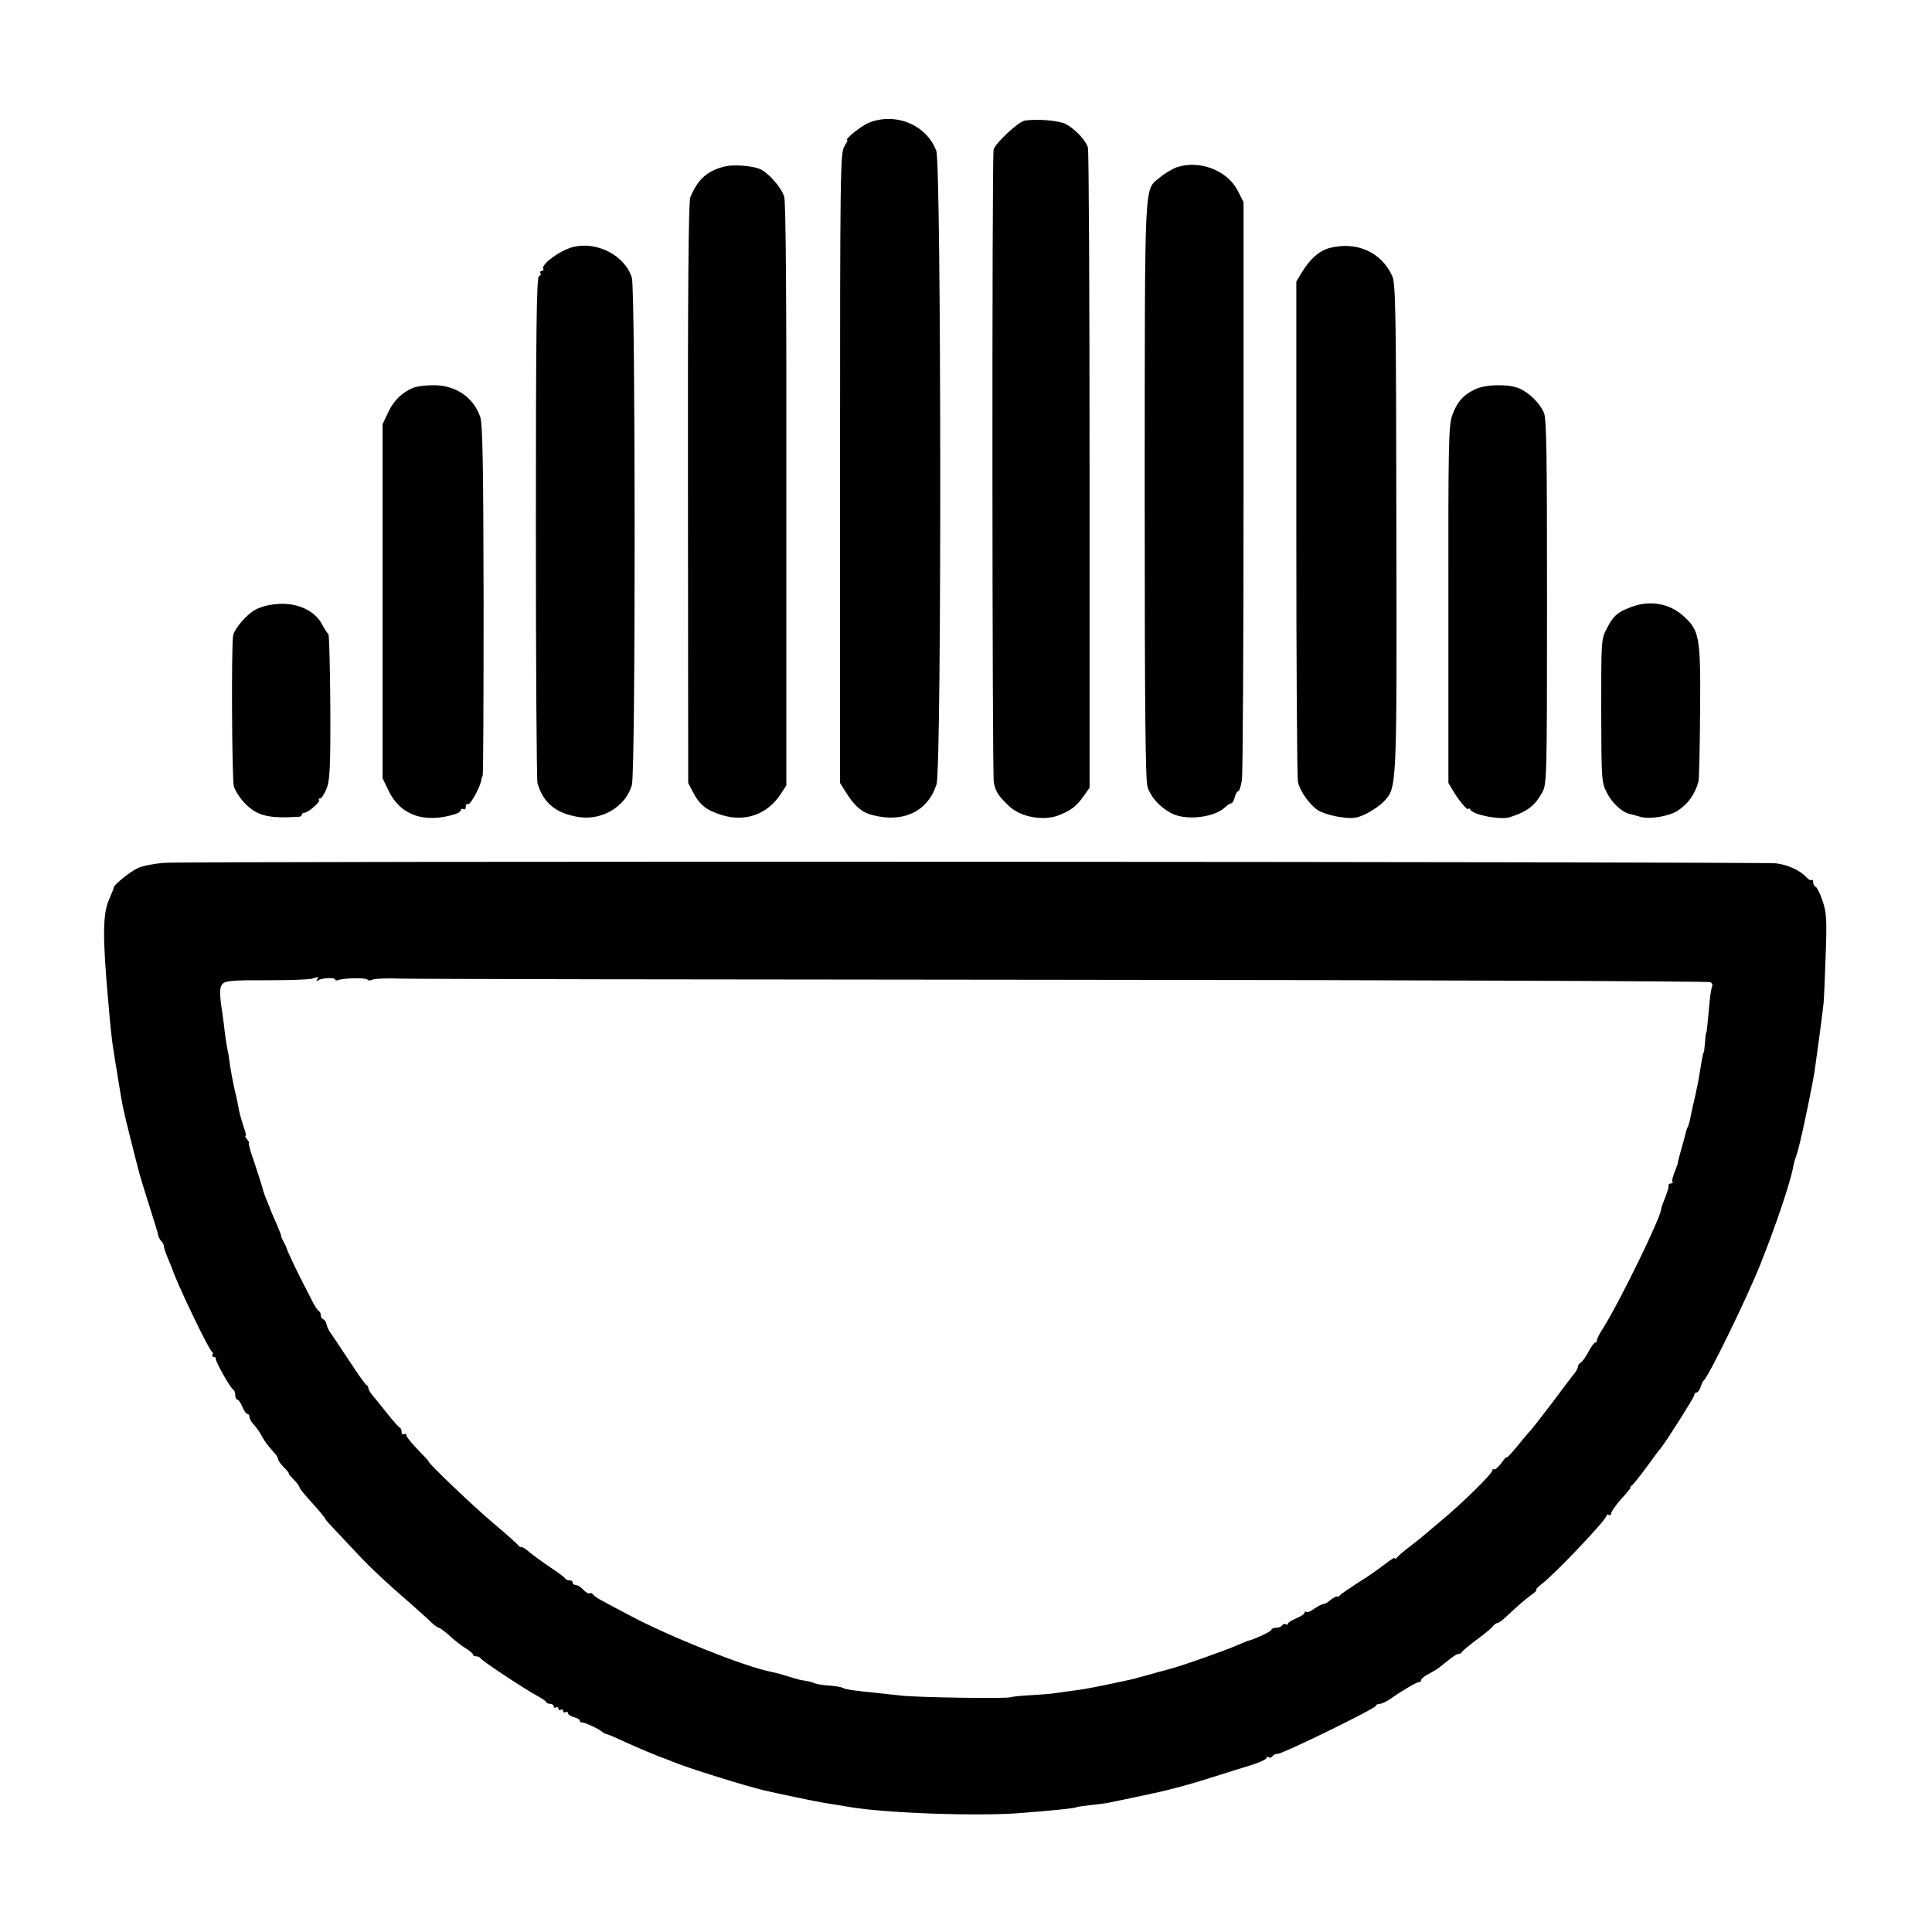 <?xml version="1.0" standalone="no"?>
<!DOCTYPE svg PUBLIC "-//W3C//DTD SVG 20010904//EN"
 "http://www.w3.org/TR/2001/REC-SVG-20010904/DTD/svg10.dtd">
<svg version="1.0" xmlns="http://www.w3.org/2000/svg"
 width="813pt" height="813pt" viewBox="0 0 813 813"
 preserveAspectRatio="xMidYMid meet">
<g transform="translate(0,813) scale(0.1,-0.1)"
fill="#000000" stroke="none">
<path d="M3655 7613 c-33 -14 -106 -73 -89 -73 2 0 -4 -12 -13 -27 -17 -26
-18 -101 -18 -1353 l0 -1325 24 -38 c35 -57 67 -85 109 -96 132 -36 237 14
273 129 22 68 20 2606 -1 2665 -41 110 -172 164 -285 118z"/>
<path d="M4311 7622 c-26 -4 -126 -98 -130 -122 -7 -45 -6 -2631 1 -2663 9
-41 17 -53 63 -98 48 -47 144 -65 210 -40 52 21 75 38 105 81 l25 35 0 1335
c0 734 -3 1346 -7 1359 -9 31 -54 78 -93 99 -29 15 -124 23 -174 14z"/>
<path d="M3052 7430 c-75 -18 -115 -53 -147 -130 -8 -17 -11 -417 -10 -1245
l1 -1220 21 -40 c28 -53 56 -75 121 -95 98 -30 191 3 247 88 l24 37 0 1220 c1
821 -2 1232 -9 1257 -11 39 -69 104 -105 118 -35 13 -109 18 -143 10z"/>
<path d="M4951 7426 c-18 -7 -49 -25 -68 -41 -70 -60 -65 30 -66 -1315 0 -936
3 -1224 12 -1252 14 -43 52 -85 100 -110 59 -32 179 -19 225 24 11 10 23 18
28 18 4 0 10 11 14 25 3 14 10 25 14 25 5 0 12 21 16 48 4 26 7 583 7 1239 l0
1192 -24 48 c-45 87 -162 131 -258 99z"/>
<path d="M2409 7090 c-55 -15 -134 -74 -123 -92 3 -4 0 -8 -6 -8 -6 0 -9 -4
-6 -9 4 -5 0 -11 -6 -13 -10 -4 -13 -221 -13 -1059 0 -580 3 -1064 7 -1076 25
-83 78 -126 173 -141 99 -16 199 45 224 135 16 55 15 2082 0 2134 -29 94 -148
156 -250 129z"/>
<path d="M5597 7087 c-44 -11 -83 -45 -118 -102 l-24 -40 0 -1040 c0 -572 3
-1052 7 -1066 9 -39 48 -94 83 -118 17 -11 58 -24 93 -29 55 -8 69 -6 110 13
26 13 60 36 75 52 56 60 55 48 53 1158 -1 916 -3 1024 -18 1055 -46 99 -148
145 -261 117z"/>
<path d="M1741 6499 c-48 -19 -84 -54 -107 -103 l-24 -51 0 -745 0 -745 24
-50 c50 -106 152 -142 284 -100 12 4 22 12 22 17 0 5 5 6 10 3 6 -3 10 1 10
10 0 9 4 14 9 11 9 -6 50 69 55 96 1 7 4 18 7 23 3 6 4 339 4 740 -1 570 -4
739 -14 770 -28 83 -104 135 -198 134 -32 0 -69 -5 -82 -10z"/>
<path d="M6208 6492 c-51 -24 -77 -54 -97 -110 -15 -42 -17 -120 -16 -797 l0
-750 24 -40 c26 -42 61 -81 61 -68 0 4 4 2 9 -6 14 -21 126 -42 164 -30 72 23
106 48 136 103 20 35 21 51 21 801 0 627 -2 771 -13 798 -18 41 -62 85 -105
103 -47 19 -139 17 -184 -4z"/>
<path d="M1076 5565 c-37 -19 -89 -80 -95 -109 -8 -45 -5 -607 3 -635 6 -19
27 -52 47 -72 51 -52 98 -64 227 -56 6 0 12 4 12 9 0 4 5 8 11 8 16 0 69 47
62 54 -4 3 -2 6 4 6 6 0 18 19 27 41 14 35 17 84 16 345 -1 166 -5 304 -8 306
-4 2 -15 19 -26 39 -28 56 -98 91 -177 88 -41 -2 -76 -10 -103 -24z"/>
<path d="M6855 5572 c-51 -20 -68 -36 -95 -90 -22 -41 -22 -52 -22 -342 1
-289 1 -302 23 -344 21 -44 64 -84 97 -91 9 -2 30 -8 47 -13 37 -10 119 3 154
26 44 28 73 69 88 122 3 8 6 137 7 285 3 323 -2 351 -68 411 -62 57 -148 71
-231 36z"/>
<path d="M690 4499 c-41 -3 -91 -13 -110 -22 -34 -16 -100 -70 -101 -81 0 -3
-9 -26 -20 -51 -27 -61 -28 -157 -3 -435 8 -93 15 -164 21 -195 2 -16 11 -70
19 -120 22 -135 22 -131 54 -260 17 -66 32 -128 35 -137 2 -10 21 -71 41 -135
21 -65 39 -124 40 -132 1 -7 7 -18 13 -24 6 -6 11 -16 11 -23 0 -6 8 -29 17
-50 9 -22 17 -41 18 -44 15 -51 155 -344 167 -348 4 -2 6 -8 2 -13 -3 -5 0 -9
5 -9 6 0 10 -3 9 -7 -3 -10 63 -127 74 -131 4 -2 8 -12 8 -23 0 -10 4 -19 9
-19 5 0 14 -13 21 -30 7 -17 16 -30 21 -30 5 0 9 -6 9 -13 0 -7 8 -22 19 -33
10 -11 24 -31 31 -44 13 -25 24 -39 52 -71 10 -10 18 -23 18 -29 0 -5 11 -21
25 -35 14 -14 23 -25 20 -25 -3 0 6 -11 20 -25 14 -14 25 -29 25 -33 0 -4 17
-26 38 -49 47 -52 72 -82 72 -87 0 -1 24 -28 53 -58 28 -30 70 -75 93 -99 44
-47 111 -110 214 -199 34 -30 73 -65 86 -78 13 -12 27 -22 31 -22 4 0 26 -16
47 -35 21 -20 52 -43 67 -52 16 -10 29 -21 29 -25 0 -4 6 -8 14 -8 8 0 16 -4
18 -8 3 -9 182 -127 238 -158 19 -10 37 -22 38 -26 2 -5 10 -8 18 -8 8 0 14
-5 14 -11 0 -5 4 -7 10 -4 5 3 10 1 10 -5 0 -6 5 -8 10 -5 6 3 10 1 10 -5 0
-6 4 -8 10 -5 5 3 10 2 10 -4 0 -6 11 -13 25 -17 14 -3 25 -10 25 -15 0 -5 3
-8 8 -7 9 2 74 -28 85 -39 5 -4 12 -8 15 -9 4 0 30 -10 57 -23 81 -37 167 -73
205 -86 3 -1 12 -5 20 -8 55 -24 311 -104 390 -122 55 -13 219 -47 240 -50 14
-3 39 -6 55 -9 17 -3 44 -7 60 -10 151 -26 545 -40 725 -25 139 11 224 20 230
24 3 2 30 6 60 9 30 3 66 8 80 11 14 3 66 14 115 24 50 11 99 21 110 24 74 18
124 32 225 64 63 20 120 38 125 39 48 14 85 30 85 37 0 5 4 6 9 2 5 -3 12 -1
16 5 3 5 13 10 22 10 22 0 413 191 413 202 0 4 7 8 15 8 9 0 28 9 43 19 54 38
117 75 125 73 4 -1 7 2 7 8 0 5 14 17 32 26 17 9 36 20 42 25 62 50 75 59 84
59 6 0 12 4 14 8 2 5 28 26 58 49 30 22 61 47 69 56 7 10 17 17 22 17 4 0 19
10 32 22 54 51 81 74 110 96 17 12 27 22 22 22 -5 0 5 10 21 23 55 41 274 272
274 288 0 6 5 7 10 4 6 -3 10 0 10 7 0 7 20 35 43 61 24 26 41 47 38 47 -3 0
-1 4 5 8 6 4 34 39 62 77 28 39 55 75 60 80 25 31 142 216 142 225 0 5 4 10 9
10 5 0 13 10 17 22 4 13 9 25 13 28 21 17 183 349 239 490 65 163 126 344 138
410 2 14 9 36 14 50 12 32 51 211 75 345 6 39 33 238 39 295 2 25 6 119 9 209
5 141 3 171 -13 219 -10 31 -24 58 -29 60 -6 2 -11 11 -11 19 0 9 -3 13 -6 10
-4 -4 -14 2 -23 12 -24 27 -77 52 -127 58 -59 7 -6688 10 -6784 2z m644 -491
c-5 -7 -3 -8 5 -3 17 10 71 13 71 3 0 -4 7 -5 15 -2 23 9 116 10 121 2 3 -5
13 -5 22 0 9 4 62 6 117 4 55 -2 1315 -4 2800 -5 1485 -1 2706 -6 2713 -10 7
-5 10 -12 7 -17 -3 -5 -8 -35 -11 -67 -11 -119 -12 -128 -14 -128 -1 0 -4 -18
-5 -40 -2 -22 -4 -41 -5 -42 -3 -4 -5 -11 -14 -66 -4 -27 -10 -59 -12 -70 -3
-12 -7 -33 -10 -47 -3 -14 -7 -29 -8 -35 -2 -5 -6 -28 -11 -50 -4 -22 -10 -44
-14 -50 -3 -5 -6 -15 -7 -21 -1 -6 -10 -38 -19 -70 -9 -33 -16 -59 -15 -59 1
0 -5 -17 -13 -37 -8 -20 -13 -39 -9 -42 3 -3 0 -6 -6 -6 -7 0 -11 -3 -11 -7 1
-5 0 -11 -1 -15 -1 -5 -3 -11 -5 -15 -1 -5 -7 -21 -13 -36 -7 -16 -12 -32 -12
-36 0 -32 -174 -389 -244 -500 -15 -22 -26 -45 -26 -51 0 -5 -3 -10 -8 -10 -4
0 -16 -17 -27 -37 -11 -21 -25 -42 -32 -46 -7 -4 -13 -12 -13 -18 0 -5 -5 -15
-10 -22 -6 -7 -49 -64 -96 -127 -48 -63 -90 -117 -94 -120 -3 -3 -27 -31 -53
-63 -26 -32 -47 -54 -47 -50 0 4 -11 -7 -23 -25 -13 -17 -27 -29 -30 -25 -4 3
-7 1 -7 -5 0 -13 -129 -140 -215 -211 -27 -23 -59 -50 -70 -59 -11 -10 -40
-33 -65 -52 -25 -19 -48 -39 -52 -45 -4 -5 -8 -6 -8 -2 0 5 -19 -7 -42 -25
-24 -19 -74 -54 -113 -78 -38 -25 -73 -48 -76 -53 -3 -5 -9 -7 -12 -5 -4 1
-16 -5 -27 -14 -11 -10 -25 -18 -31 -18 -6 0 -23 -9 -39 -20 -15 -11 -30 -17
-34 -13 -3 3 -6 2 -6 -3 0 -6 -16 -16 -35 -24 -19 -8 -35 -18 -35 -22 0 -5 -4
-7 -9 -3 -5 3 -12 1 -16 -5 -3 -5 -15 -10 -26 -10 -10 0 -19 -4 -19 -9 0 -6
-76 -42 -100 -46 -3 -1 -22 -9 -43 -18 -52 -23 -222 -83 -277 -98 -25 -7 -49
-14 -55 -15 -9 -3 -47 -13 -105 -29 -24 -6 -157 -34 -187 -39 -25 -5 -71 -11
-158 -23 -16 -2 -60 -5 -97 -7 -36 -2 -70 -6 -75 -8 -12 -7 -398 -1 -463 7
-30 3 -71 8 -90 10 -105 10 -143 16 -153 22 -6 4 -32 8 -57 10 -25 1 -52 6
-60 9 -8 4 -26 9 -40 11 -14 2 -29 5 -35 7 -5 2 -13 4 -17 5 -4 1 -22 7 -40
12 -18 6 -44 12 -58 15 -109 22 -423 147 -588 235 -54 28 -109 58 -124 66 -15
8 -30 19 -33 24 -4 5 -10 7 -14 4 -5 -2 -16 4 -26 15 -10 11 -24 20 -32 20 -7
0 -13 5 -13 10 0 6 -6 10 -14 10 -8 0 -16 3 -18 8 -1 4 -30 25 -63 47 -33 22
-72 51 -87 63 -14 13 -30 23 -34 22 -4 -1 -10 2 -13 7 -3 5 -49 46 -101 90
-84 70 -286 263 -276 263 2 0 -19 22 -45 49 -27 28 -49 55 -49 61 0 6 -4 8
-10 5 -5 -3 -10 0 -10 9 0 8 -3 16 -7 18 -5 2 -30 30 -56 63 -26 33 -55 68
-63 78 -7 9 -14 21 -14 26 0 5 -4 11 -8 13 -5 2 -36 46 -70 98 -35 52 -70 106
-79 118 -10 13 -18 31 -19 40 -2 9 -8 18 -13 20 -6 2 -11 10 -11 17 0 7 -3 15
-7 17 -5 2 -15 17 -24 33 -8 17 -27 53 -41 80 -30 57 -72 148 -73 155 0 3 -6
14 -12 25 -6 11 -11 22 -10 25 0 3 -8 23 -17 45 -10 22 -22 49 -26 60 -4 11
-13 34 -20 50 -7 17 -14 37 -15 45 -2 8 -17 54 -33 103 -17 48 -28 87 -25 87
3 0 0 7 -7 15 -7 8 -10 15 -7 15 4 0 0 18 -8 39 -7 22 -16 52 -19 68 -3 15 -7
38 -10 51 -12 45 -27 125 -32 167 -1 11 -5 31 -8 45 -3 14 -7 43 -10 65 -2 22
-7 58 -10 80 -14 89 -13 113 3 127 13 11 55 14 186 13 94 0 179 3 190 7 27 9
27 9 19 -4z"/>
</g>
</svg>
